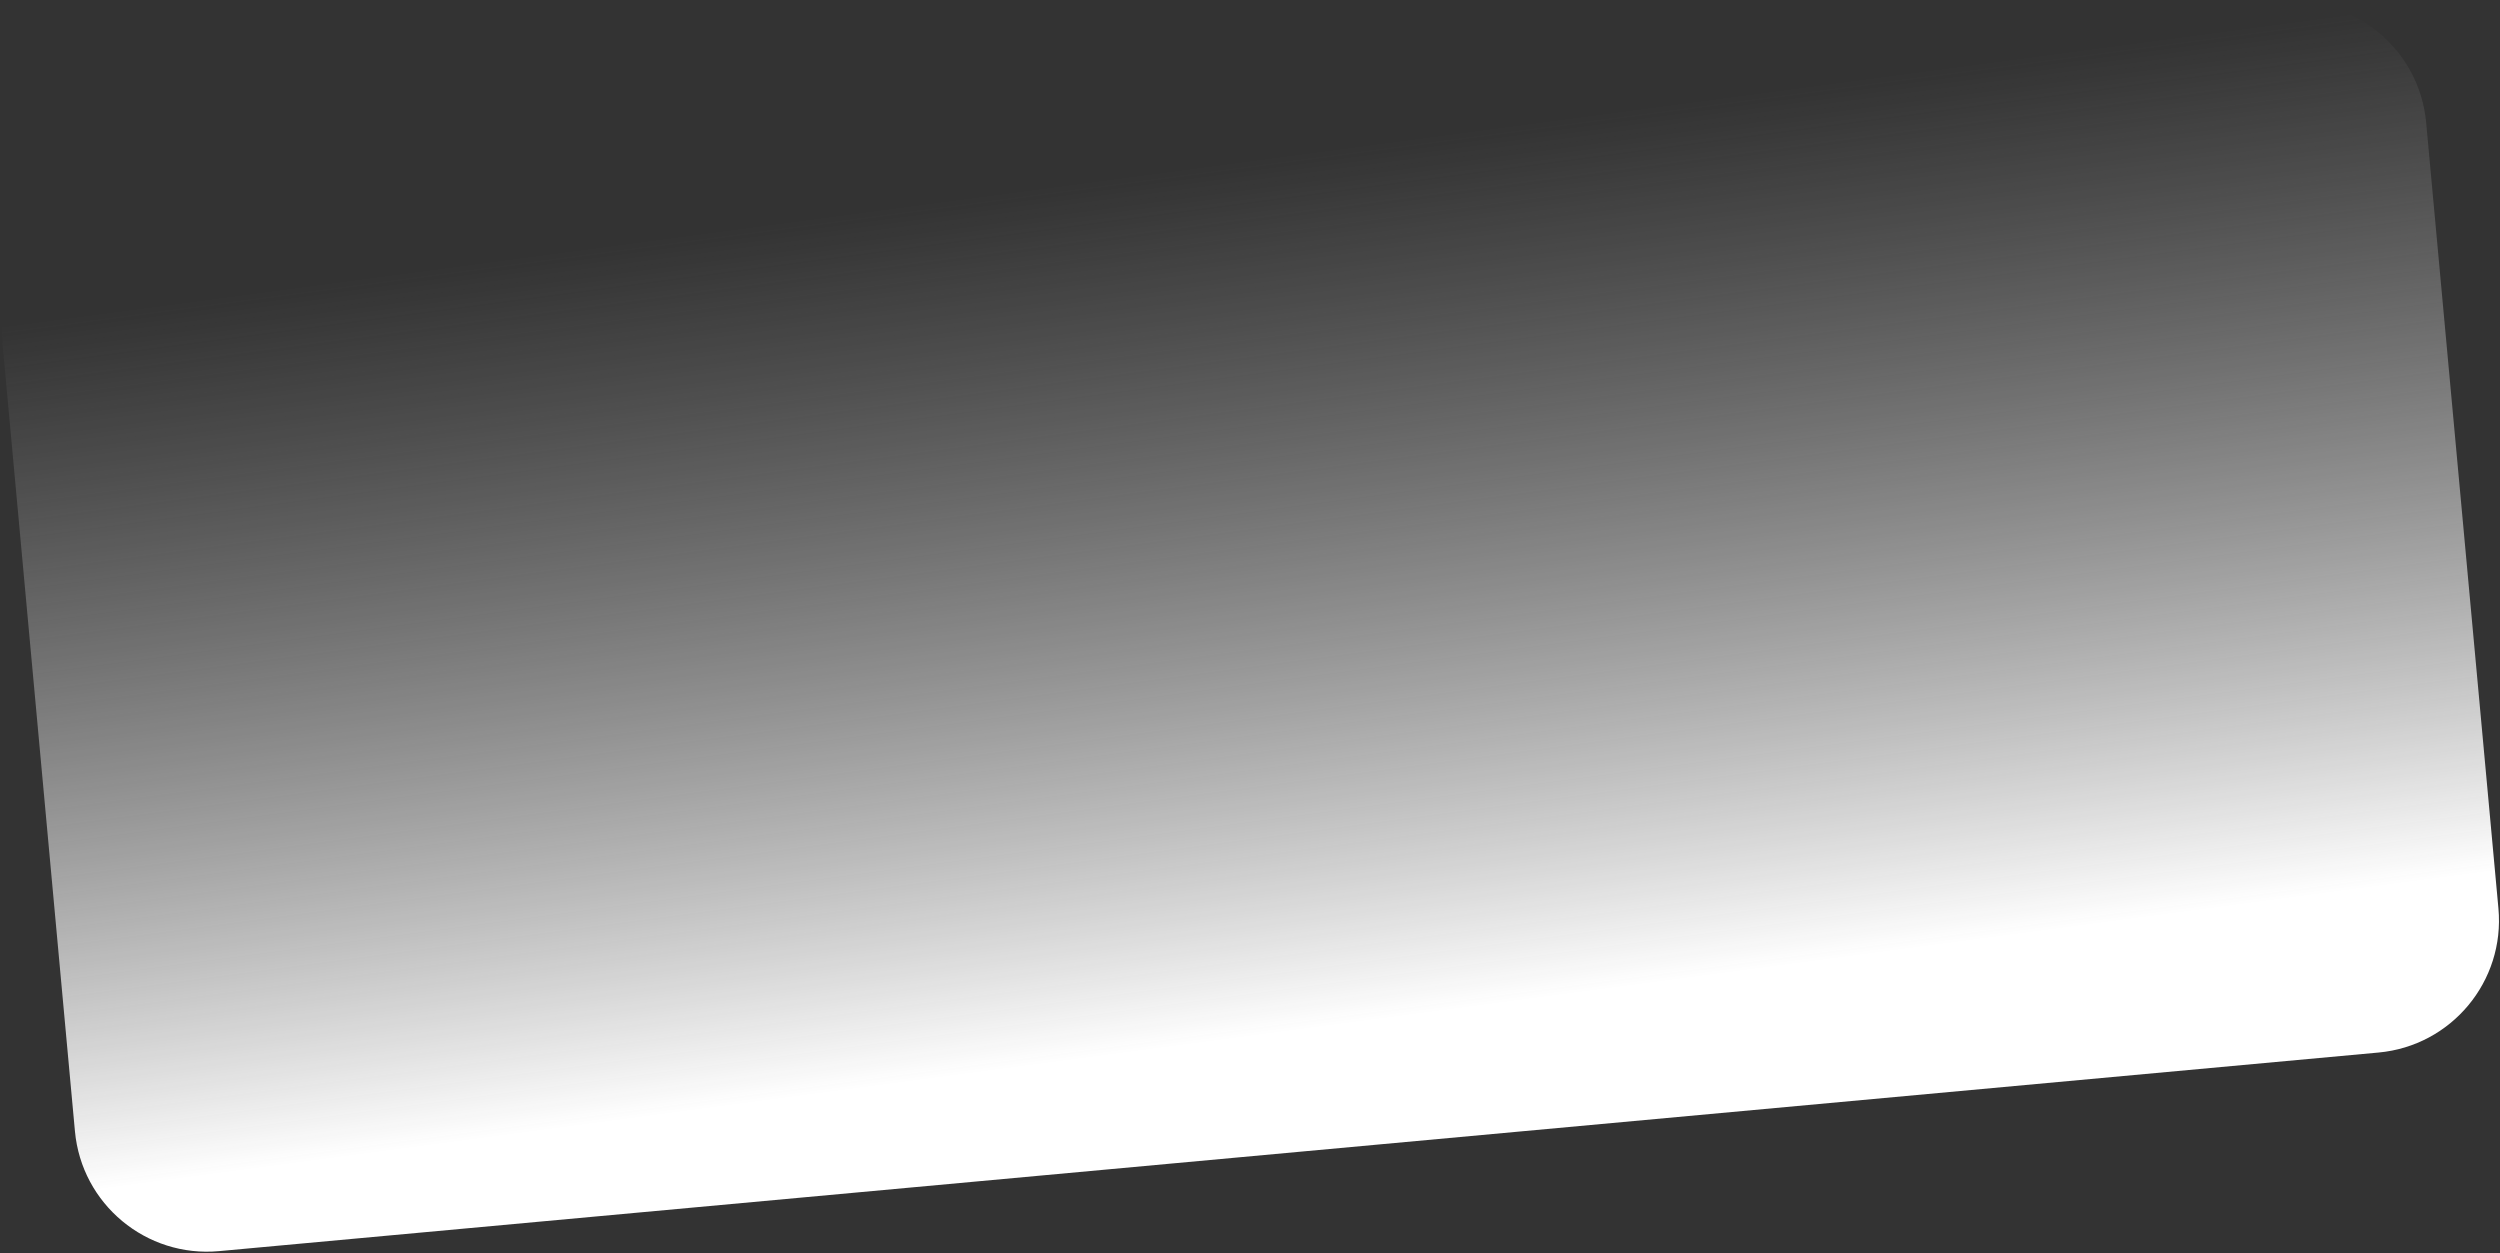 <svg width="792" height="397" viewBox="0 0 792 397" fill="none" xmlns="http://www.w3.org/2000/svg">
<rect x="0" y="0" width="792" height="397" fill="#333333" stroke="none"/>
<path d="M0.846 109.429C-1.278 86.331 15.725 65.883 38.823 63.759L722.937 0.846C746.035 -1.278 766.482 15.725 768.606 38.824L791.5 287.773C793.625 310.872 776.622 331.319 753.523 333.443L69.41 396.356C46.311 398.48 25.864 381.477 23.74 358.379L0.846 109.429Z" fill="url(#paint0_linear_1_172)"/>
<defs>
<linearGradient id="paint0_linear_1_172" x1="511.6" y1="-417.753" x2="617.258" y2="376.694" gradientUnits="userSpaceOnUse">
<stop offset="0.47" stop-color="white" stop-opacity="0.8"/>
<stop offset="0.485" stop-color="#636363" stop-opacity="0"/>
<stop offset="0.56" stop-color="#B7B7B7" stop-opacity="0"/>
<stop offset="0.904" stop-color="white"/>
</linearGradient>
</defs>
</svg>
